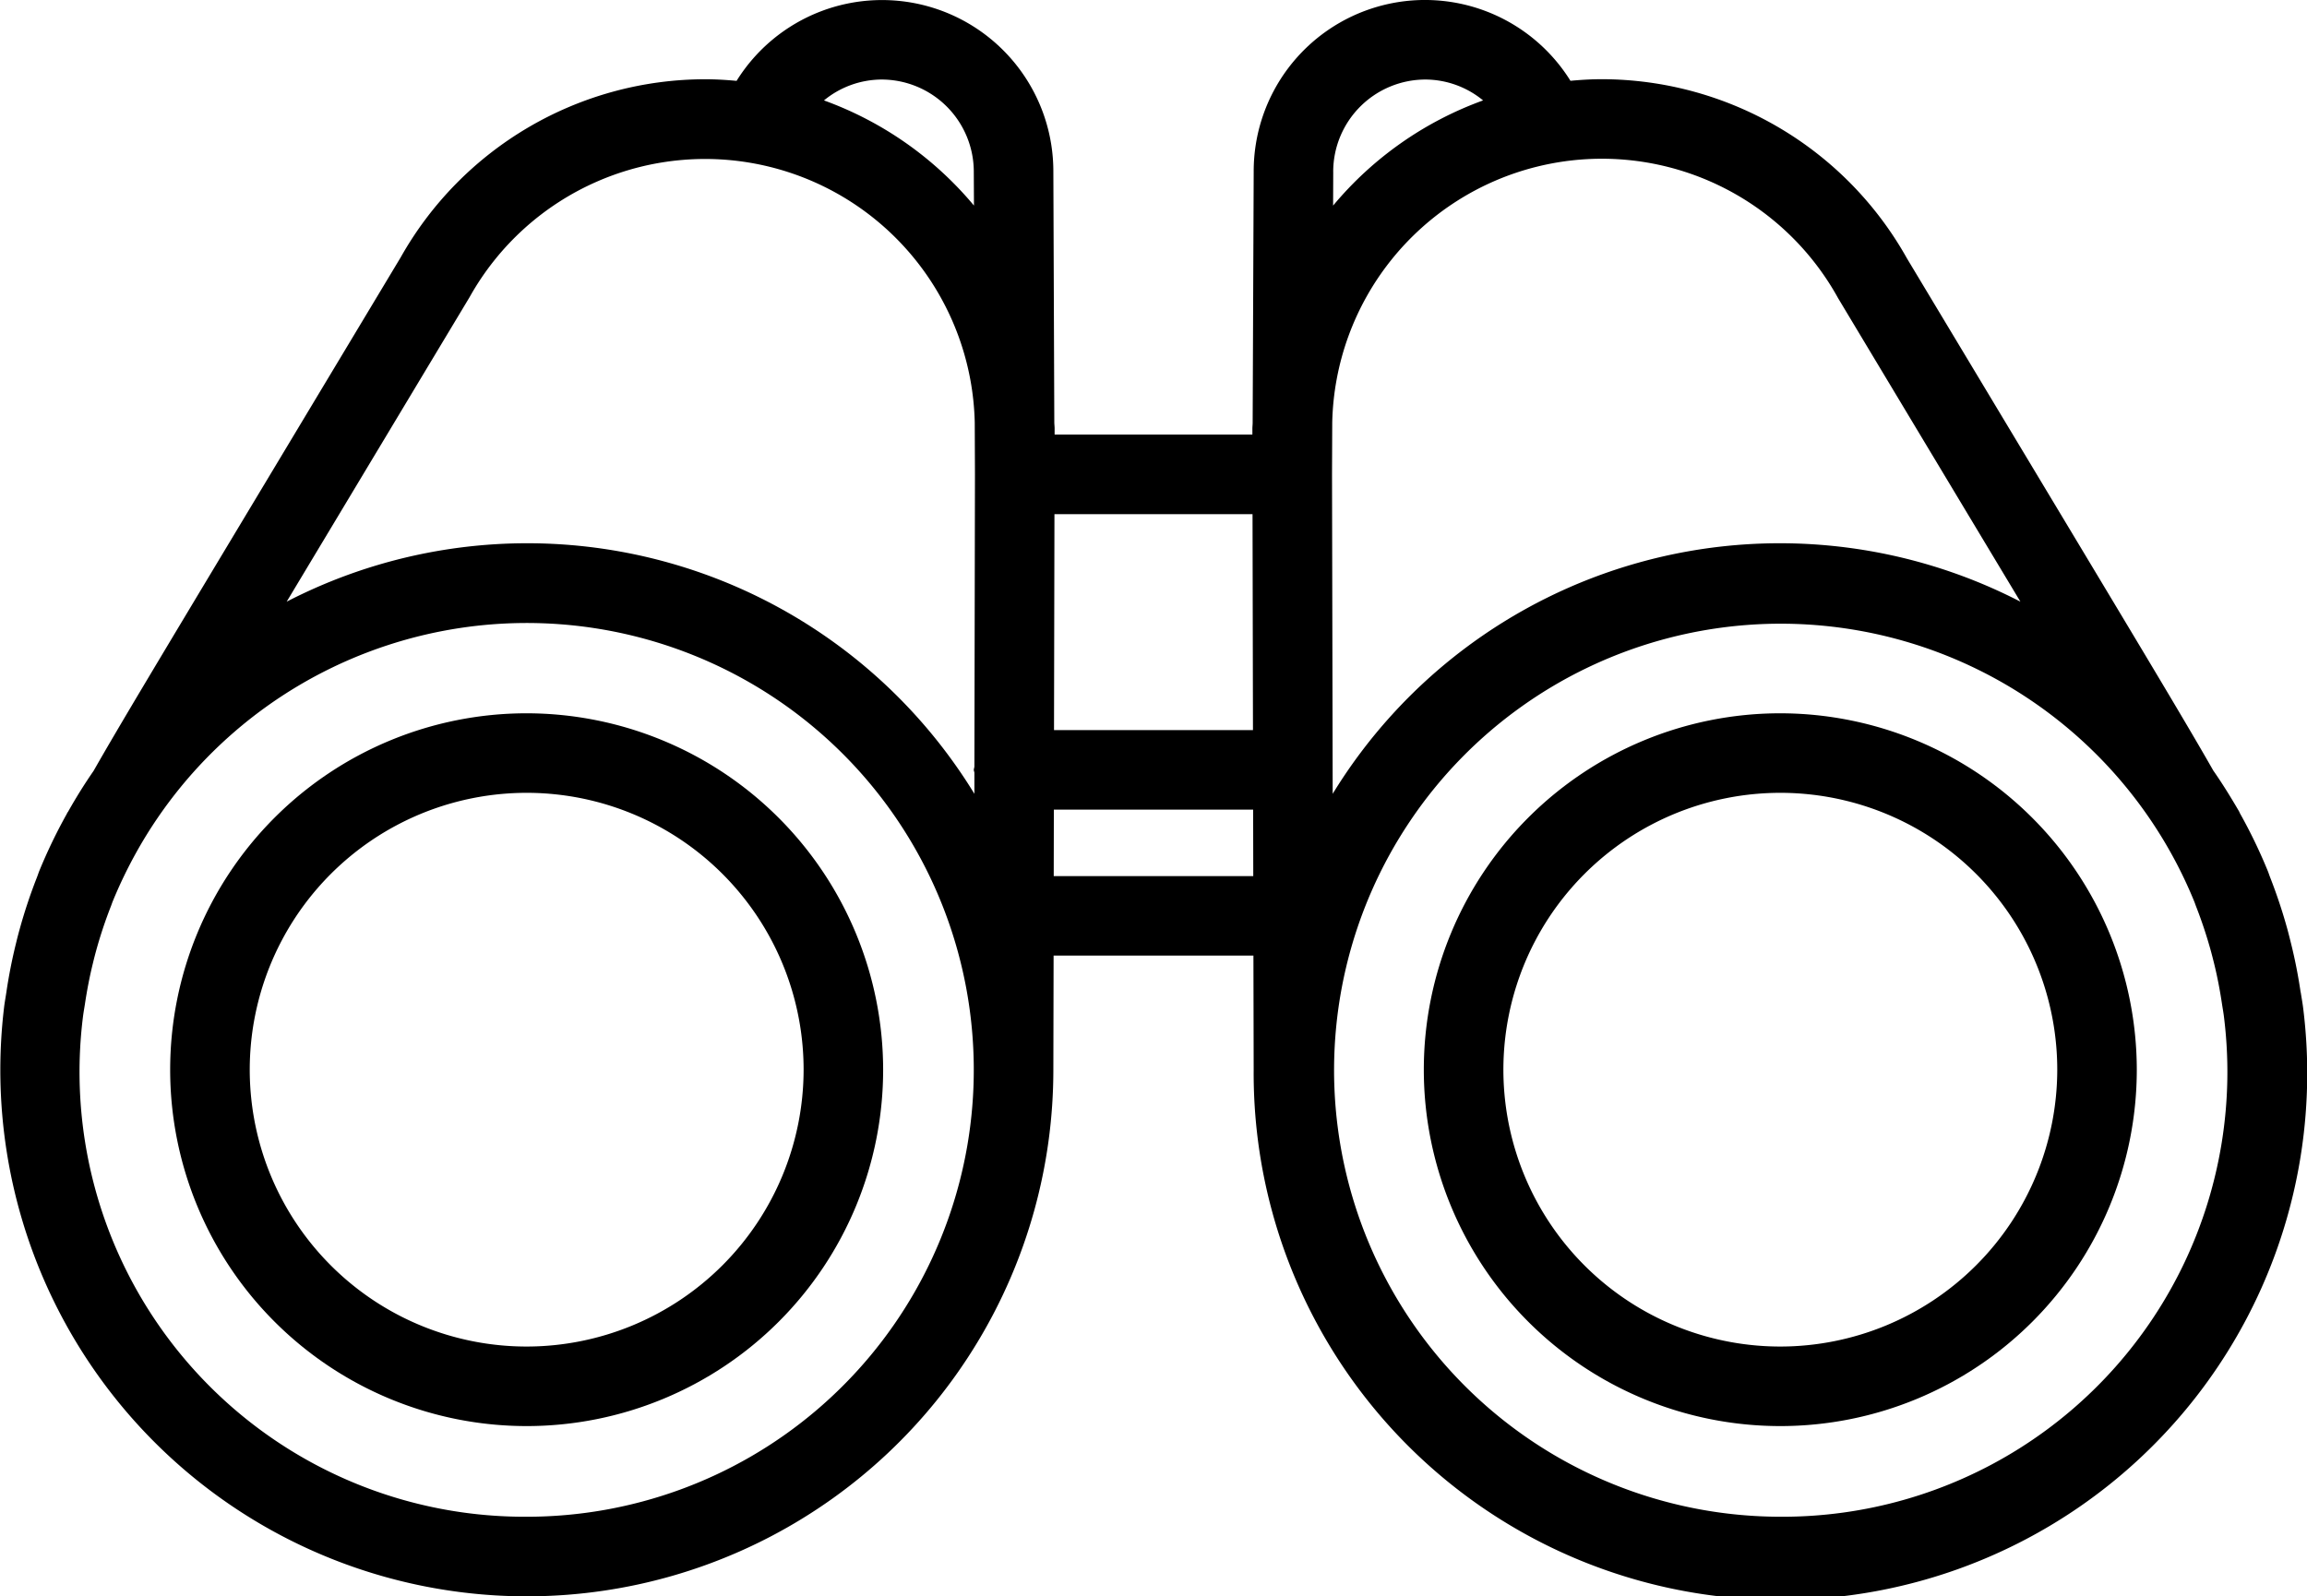 <svg id="Groupe_15385" data-name="Groupe 15385" xmlns="http://www.w3.org/2000/svg" width="111.238" height="76.99" viewBox="0 0 111.238 76.99">
  <path id="Tracé_168384" data-name="Tracé 168384" d="M110.931,47.857c-.115-.783-.265-1.555-.453-2.313-.058-.234-.115-.464-.178-.7a25.377,25.377,0,0,0-.84-2.53c-.04-.1-.071-.205-.113-.307a25.175,25.175,0,0,0-1.335-2.768c-.017-.031-.029-.065-.046-.1-.393-.673-.8-1.337-1.247-1.975-1.181-2.079-3.249-5.522-6.789-11.417L91.948,12.461A16.883,16.883,0,0,0,77.235,3.82c-.51,0-1.013.031-1.511.077A8.26,8.26,0,0,0,60.45,8.268c0,.008-.05,12.119-.05,12.119,0,.1-.013.188-.013.286v.288H50.851l0-.292c0-.1-.013-.192-.015-.288L50.79,8.276A8.26,8.26,0,0,0,35.516,3.9c-.5-.046-1-.077-1.511-.077a16.859,16.859,0,0,0-14.685,8.59L11.308,25.753C7.762,31.661,5.694,35.1,4.515,37.176q-.662.958-1.233,1.975a.353.353,0,0,0-.059.1A25.342,25.342,0,0,0,1.893,42.01c-.042.105-.075.213-.117.318A25.147,25.147,0,0,0,.94,44.846c-.065.232-.123.464-.18.7Q.48,46.683.307,47.857c-.036.244-.082.485-.111.731A25.387,25.387,0,1,0,50.79,51.6l.012-5.512h9.635l.012,5.508a25.4,25.4,0,1,0,50.6-3.007c-.031-.245-.077-.487-.113-.731M42.51,3.836a4.45,4.45,0,0,1,4.444,4.448l.008,1.63a16.933,16.933,0,0,0-7.232-5.071A4.4,4.4,0,0,1,42.51,3.836M25.395,73.154A21.455,21.455,0,0,1,4,49.042c.025-.205.063-.407.094-.61.1-.666.226-1.325.387-1.979.046-.19.094-.382.146-.57a21.677,21.677,0,0,1,.721-2.173c.031-.079.056-.159.088-.238A22.071,22.071,0,0,1,6.573,41.11,21.553,21.553,0,1,1,25.395,73.154m21.59-36.175a1.348,1.348,0,0,0-.031.148c0,.05.025.094.029.144l0,1.015a25.279,25.279,0,0,0-33.16-9.267c3.03-5.046,6.4-10.66,8.817-14.683A13.006,13.006,0,0,1,47,20.376l.01,2.511-.027,14.093M50.843,24.8h9.551l.021,10.412H50.822Zm-.035,17.455.006-3.207h9.609l.006,3.207ZM64.284,8.287A4.452,4.452,0,0,1,68.73,3.836a4.4,4.4,0,0,1,2.781,1.007,16.9,16.9,0,0,0-7.232,5.073l.006-1.624v0m-.058,14.6.01-2.507a13.006,13.006,0,0,1,24.394-6c2.4,4,5.763,9.6,8.788,14.634a25.279,25.279,0,0,0-33.16,9.267ZM85.843,73.154A21.536,21.536,0,1,1,105.8,43.477c.031.073.054.15.082.222a21.872,21.872,0,0,1,.725,2.183c.052.19.1.382.148.573.161.65.286,1.31.385,1.972.031.205.069.409.094.616A21.455,21.455,0,0,1,85.843,73.154"/>
  <path id="Tracé_168385" data-name="Tracé 168385" d="M52.985,17.938a17.189,17.189,0,1,0,17.188,17.19,17.21,17.21,0,0,0-17.188-17.19m0,30.542A13.353,13.353,0,1,1,66.338,35.128,13.367,13.367,0,0,1,52.985,48.48" transform="translate(32.858 16.465)"/>
  <path id="Tracé_168386" data-name="Tracé 168386" d="M21.467,17.938a17.189,17.189,0,1,0,17.188,17.19,17.208,17.208,0,0,0-17.188-17.19m0,30.542A13.353,13.353,0,1,1,34.82,35.128,13.367,13.367,0,0,1,21.467,48.48" transform="translate(3.928 16.465)"/>
</svg>

